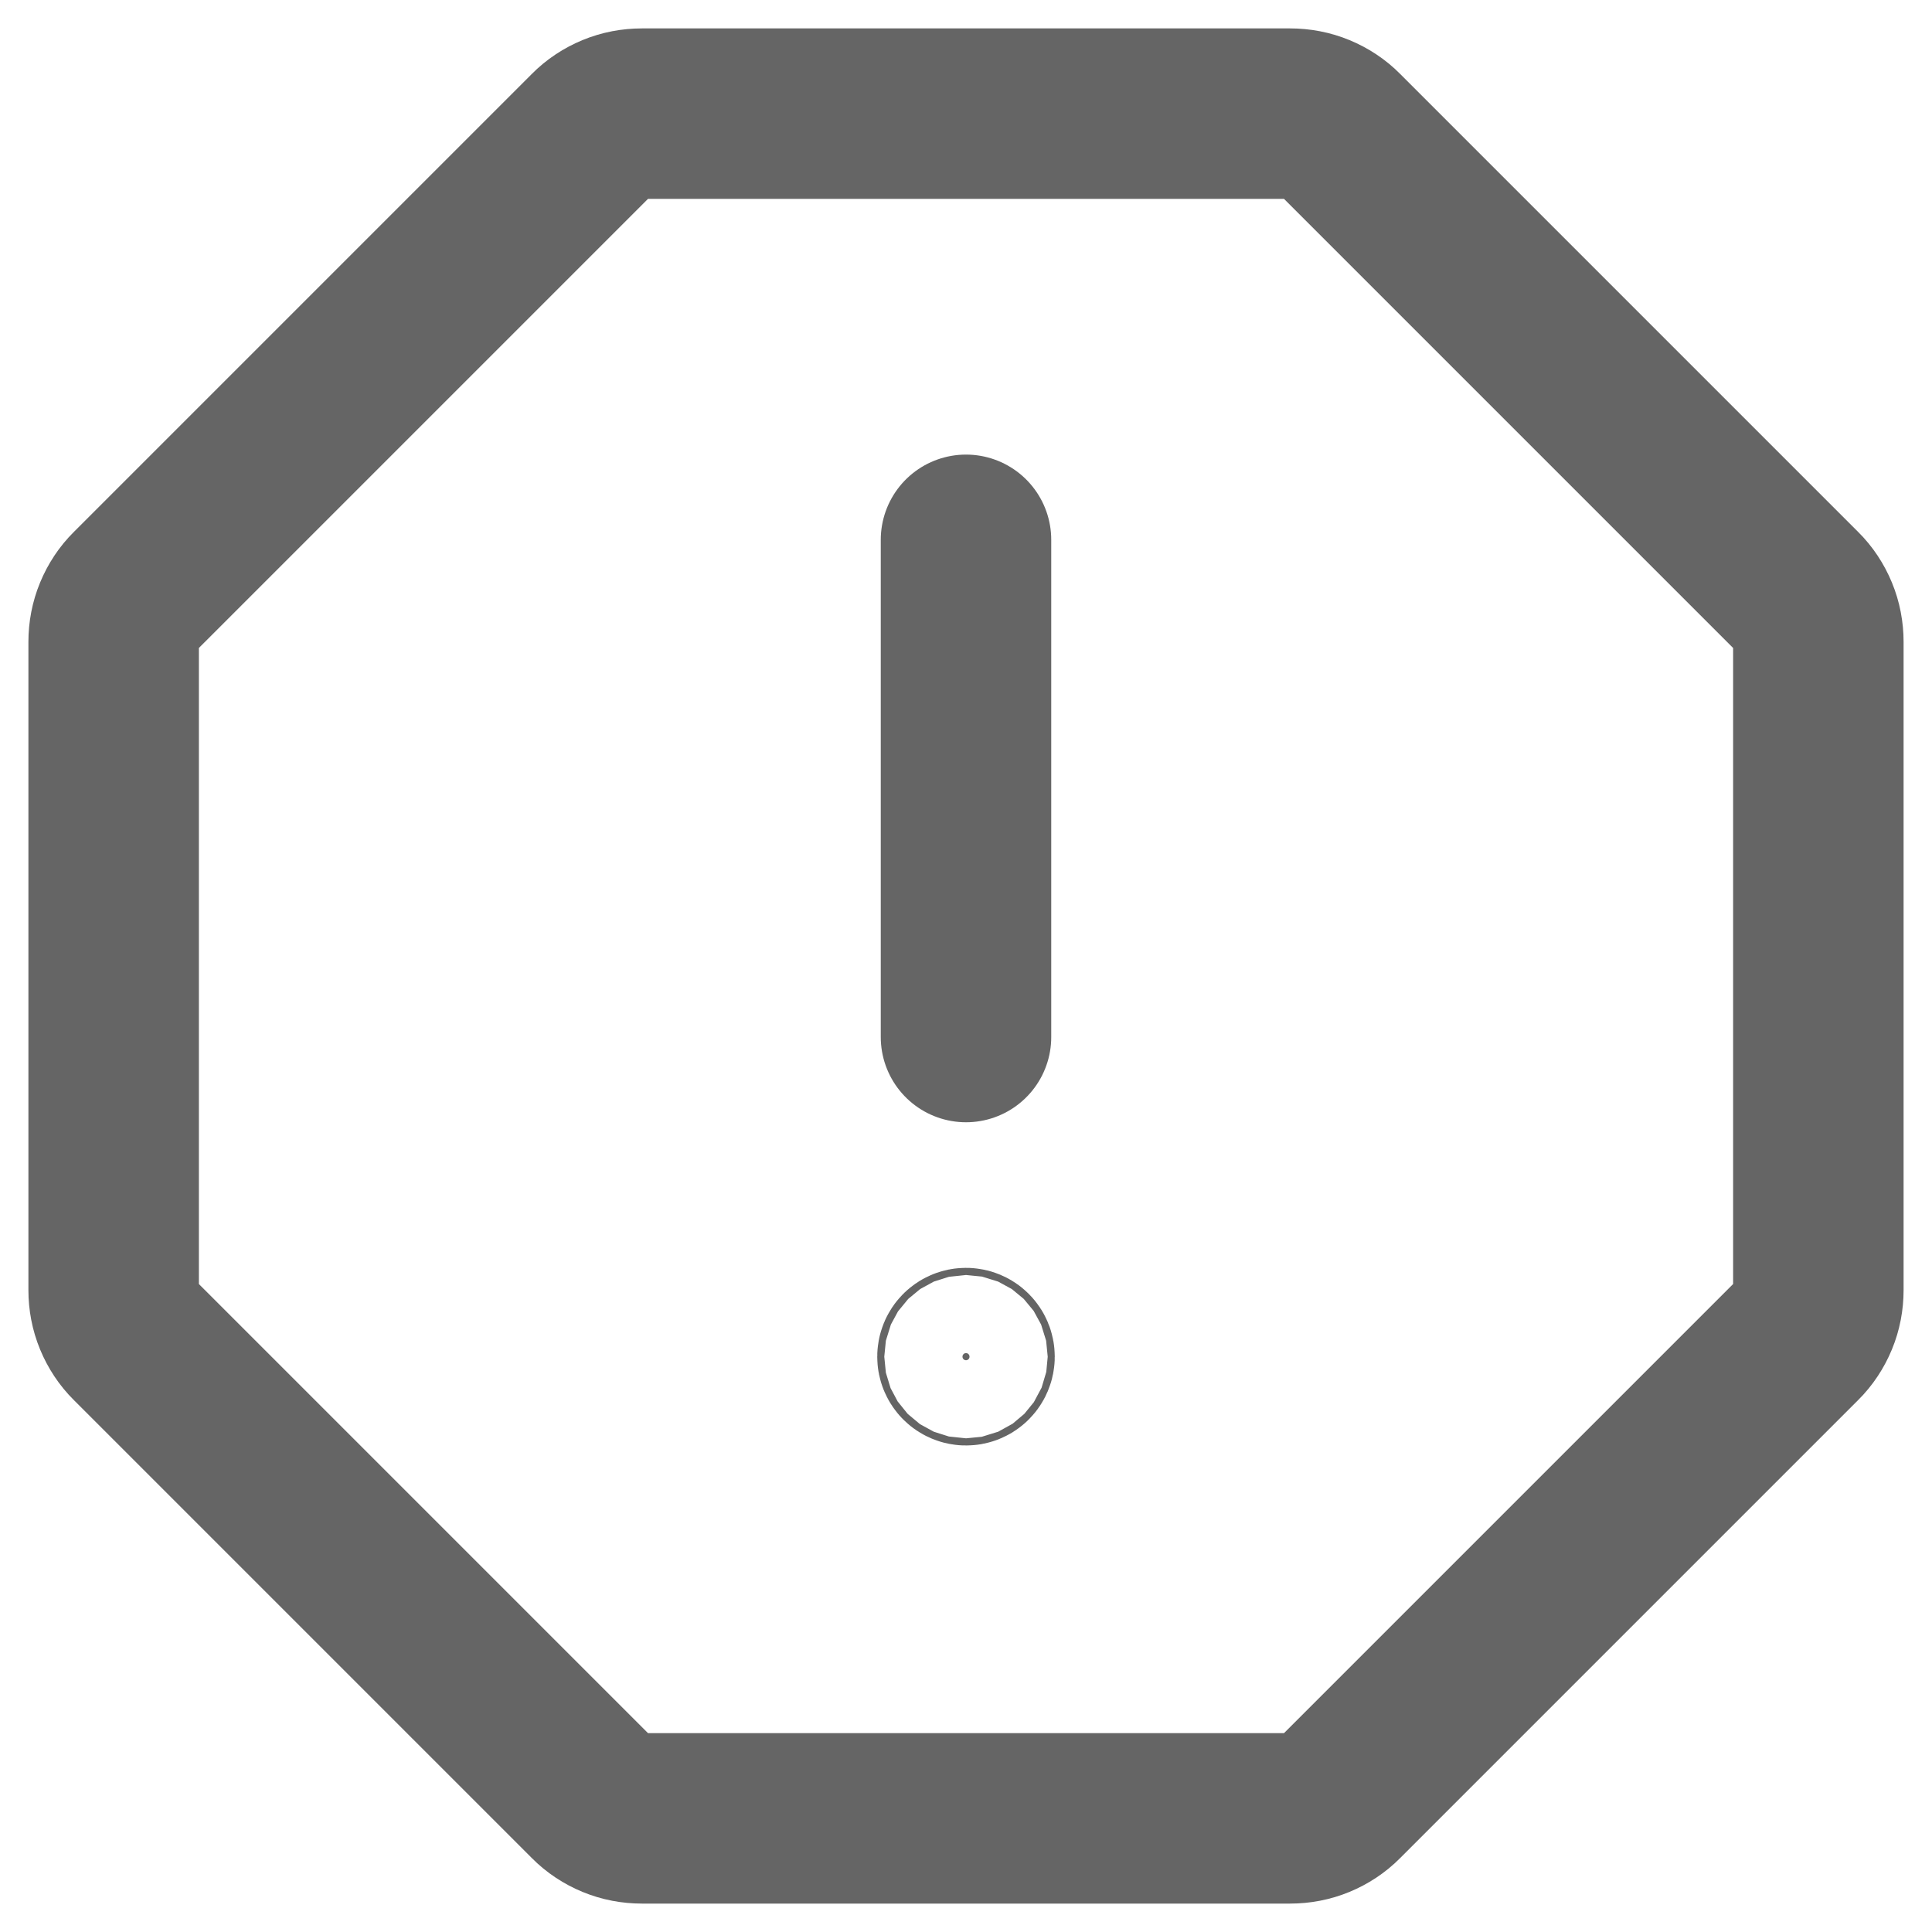 <svg width="17" height="17" viewBox="0 0 17 17" fill="none" xmlns="http://www.w3.org/2000/svg">
<g id="Group 98">
<path id="Vector" d="M8.5 4.75V9.125" stroke="#656565" stroke-width="1.5" stroke-linecap="round" stroke-linejoin="round"/>
<path id="Vector_2" d="M11.352 1H5.648C5.567 1 5.487 1.015 5.412 1.046C5.337 1.077 5.268 1.122 5.211 1.18L1.18 5.211C1.122 5.268 1.077 5.337 1.046 5.412C1.015 5.487 1 5.567 1 5.648V11.352C1 11.433 1.015 11.513 1.046 11.588C1.077 11.663 1.122 11.732 1.18 11.789L5.211 15.82C5.268 15.878 5.337 15.923 5.412 15.954C5.487 15.985 5.567 16 5.648 16H11.352C11.433 16 11.513 15.985 11.588 15.954C11.663 15.923 11.732 15.878 11.789 15.82L15.82 11.789C15.878 11.732 15.923 11.663 15.954 11.588C15.985 11.513 16 11.433 16 11.352V5.648C16 5.567 15.985 5.487 15.954 5.412C15.923 5.337 15.878 5.268 15.82 5.211L11.789 1.18C11.732 1.122 11.663 1.077 11.588 1.046C11.513 1.015 11.433 1 11.352 1V1Z" stroke="#656565" stroke-width="1.5" stroke-linecap="round" stroke-linejoin="round"/>
<path id="Vector_3" d="M8.531 11.938C8.531 11.955 8.517 11.969 8.5 11.969C8.483 11.969 8.469 11.955 8.469 11.938C8.469 11.92 8.483 11.906 8.5 11.906C8.517 11.906 8.531 11.92 8.531 11.938Z" fill="#656565" stroke="#656565" stroke-width="1.5"/>
</g>
</svg>
